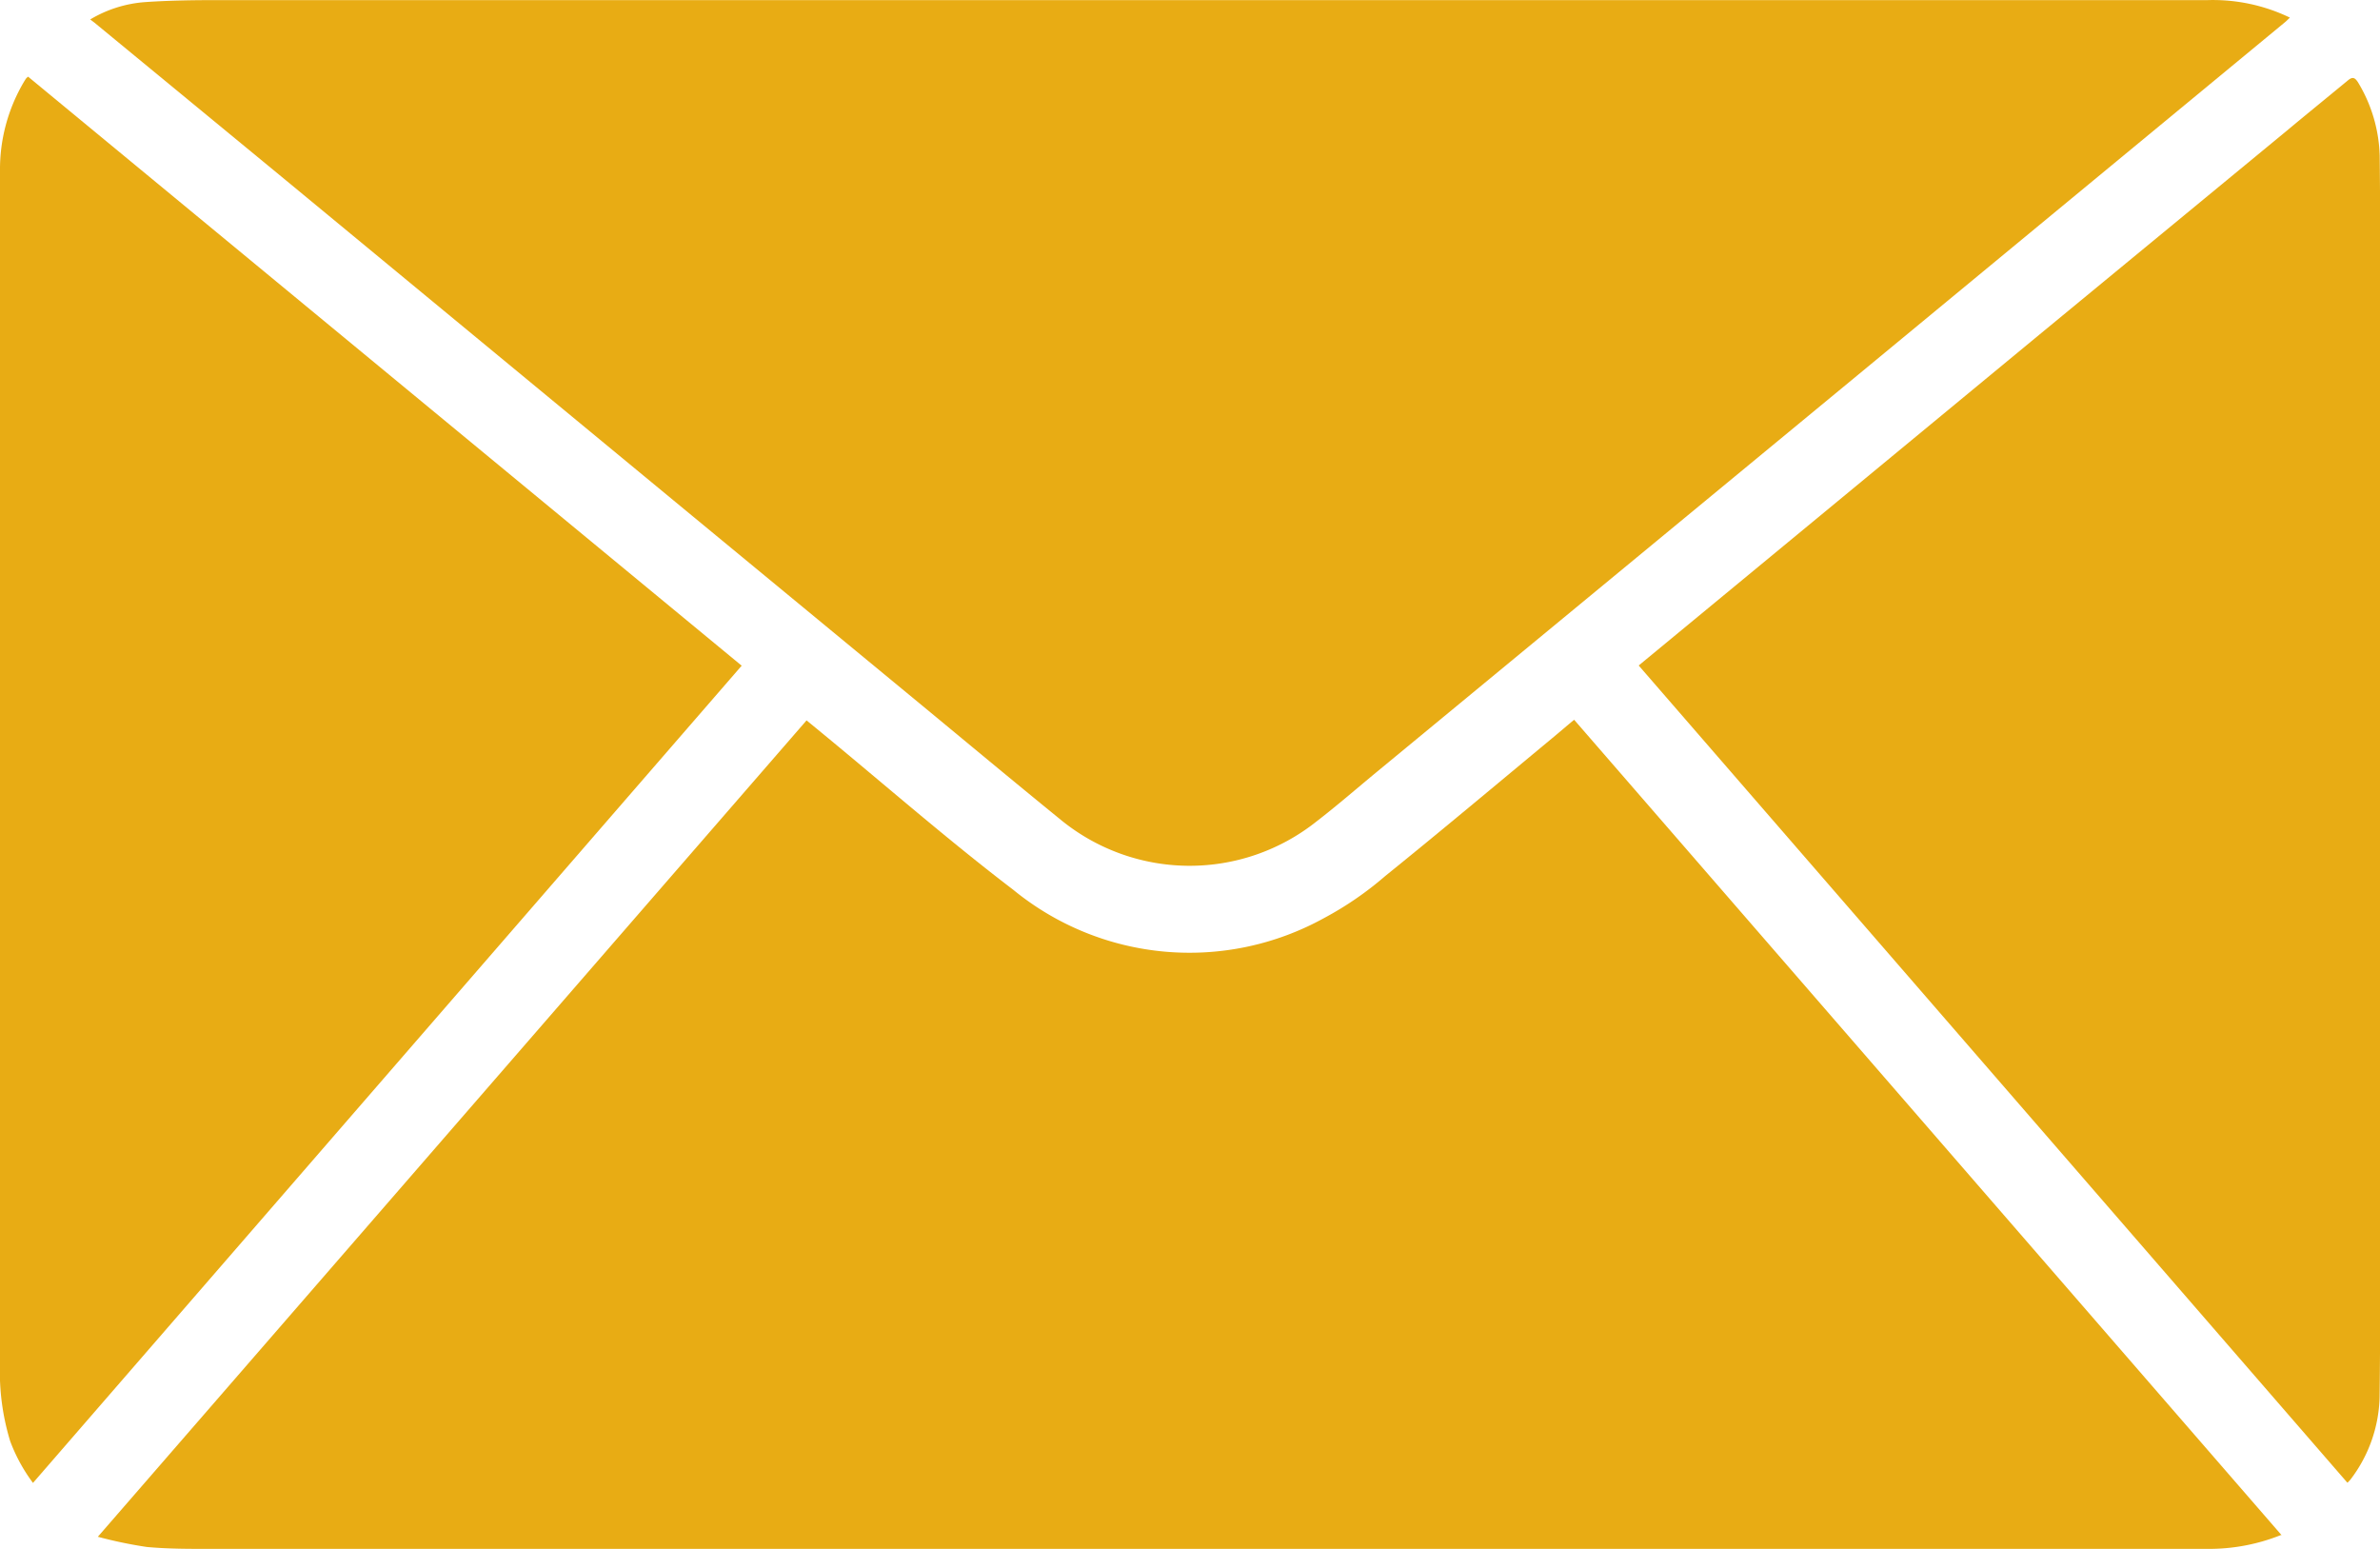 <svg xmlns="http://www.w3.org/2000/svg" xmlns:xlink="http://www.w3.org/1999/xlink" width="23.376" height="15.213" viewBox="0 0 23.376 15.213">
  <defs>
    <clipPath id="clip-path">
      <rect id="Rectangle_44" data-name="Rectangle 44" width="23.376" height="15.213" fill="#e8ac14"/>
    </clipPath>
  </defs>
  <g id="Group_61" data-name="Group 61" clip-path="url(#clip-path)">
    <path id="Path_69" data-name="Path 69" d="M39.5,140.838a1.9,1.9,0,0,1-.714.136H19.147c-.2,0-.408,0-.61-.019a4.323,4.323,0,0,1-.479-.1l6.961-8.018.157.129c.623.513,1.231,1.045,1.872,1.534a2.733,2.733,0,0,0,3.053.279,3.272,3.272,0,0,0,.6-.412c.557-.45,1.106-.911,1.657-1.368.064-.053.127-.108.2-.168l6.949,8.009" transform="translate(-17.097 -125.762)" fill="#e8ac14"/>
    <path id="Path_70" data-name="Path 70" d="M16.651.191a1.223,1.223,0,0,1,.534-.17c.242-.017.486-.02.729-.02q2.309,0,4.619,0H37.451a1.739,1.739,0,0,1,.805.172c-.018.017-.032.032-.048.045L36.091,1.966,34,3.693,31.718,5.576l-2.424,2c-.2.165-.395.335-.6.493a2,2,0,0,1-2.523-.028c-.461-.375-.918-.756-1.377-1.135L22.56,5.063,20.5,3.362,18.571,1.769,16.692.222,16.651.191" transform="translate(-15.765 0)" fill="#e8ac14"/>
    <path id="Path_71" data-name="Path 71" d="M7.288,19.851.324,27.881a1.646,1.646,0,0,1-.224-.41,2.337,2.337,0,0,1-.1-.765q0-1.847,0-3.694V19.67Q0,18,0,16.322,0,15.658,0,15a1.69,1.69,0,0,1,.235-.879c.007-.011.014-.023.021-.033a.165.165,0,0,1,.02-.018l7.01,5.786" transform="translate(0 -13.317)" fill="#e8ac14"/>
    <path id="Path_72" data-name="Path 72" d="M309.478,28.168l-6.958-8.023.212-.175,1.892-1.562L306.45,16.9l2.427-2c.2-.167.406-.334.607-.5.046-.039.069-.031.1.016a1.466,1.466,0,0,1,.214.723c.008.763.007,1.525.007,2.288q0,2.255,0,4.51,0,1.661,0,3.323c0,.692,0,1.384-.008,2.076a1.388,1.388,0,0,1-.283.8c-.008.011-.017.019-.032.035" transform="translate(-286.425 -13.609)" fill="#e8ac14"/>
  </g>
</svg>
